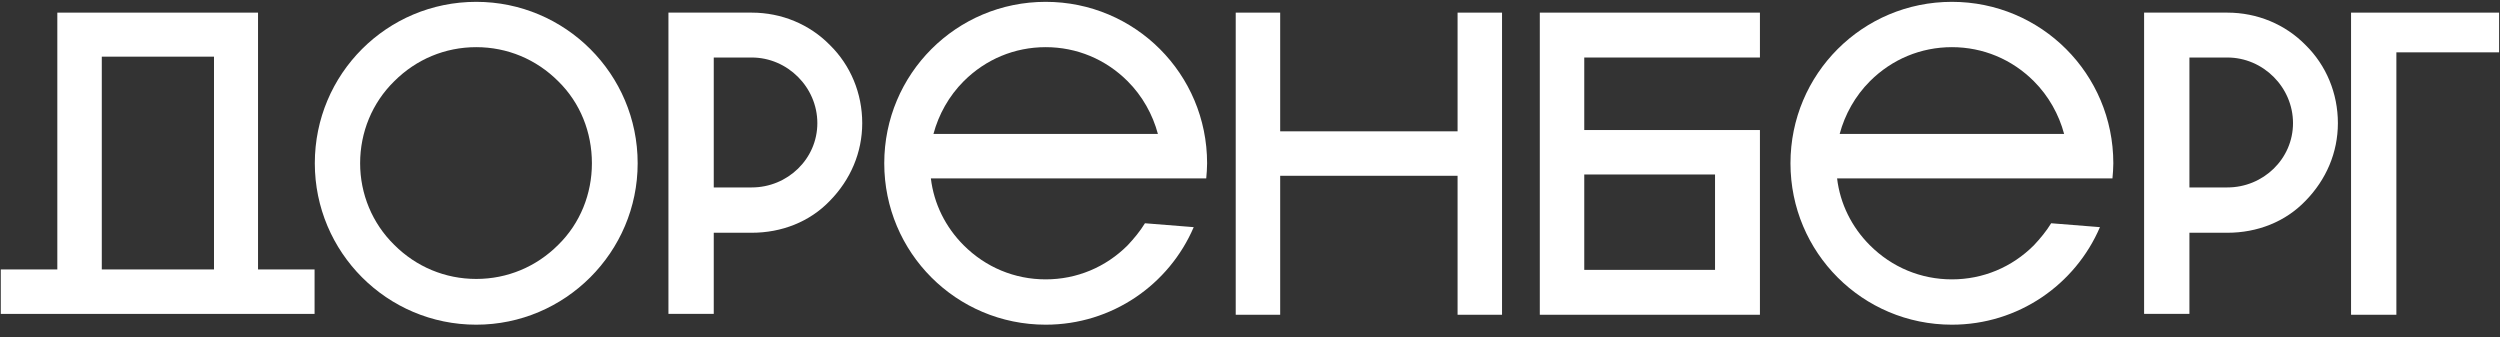 <?xml version="1.0" encoding="UTF-8"?> <svg xmlns="http://www.w3.org/2000/svg" width="726" height="98" viewBox="0 0 726 98" fill="none"><rect x="0" y="0" width="726" height="98" fill="#333333" stroke="none"/> <path d="M16.648 78.246H0.228V91.156H91.351V78.246H74.931V3.668H16.648V78.246ZM29.558 16.453H62.146V78.246H29.558V16.453Z" fill="white"></path> <path d="M185.176 47.412C185.176 21.466 164.119 0.534 138.298 0.534C112.353 0.534 91.421 21.466 91.421 47.412C91.421 73.232 112.353 94.289 138.298 94.289C164.119 94.289 185.176 73.232 185.176 47.412ZM104.582 47.412C104.582 38.387 108.091 29.864 114.484 23.597C120.876 17.205 129.274 13.695 138.298 13.695C147.323 13.695 155.721 17.205 162.113 23.597C168.505 29.864 171.89 38.387 171.89 47.412C171.89 56.311 168.505 64.834 162.113 71.101C155.721 77.494 147.323 81.003 138.298 81.003C129.274 81.003 120.876 77.494 114.484 71.101C108.091 64.834 104.582 56.311 104.582 47.412Z" fill="white"></path> <path d="M218.305 3.668H194.114V91.156H207.275V67.592H218.305C226.953 67.592 235.1 64.458 240.991 58.316C247.008 52.175 250.392 44.278 250.392 35.755C250.392 27.107 247.008 18.959 240.991 13.069C235.1 7.052 226.953 3.668 218.305 3.668ZM218.305 54.431H207.275V16.703H218.305C228.708 16.703 237.357 25.352 237.357 35.755C237.357 46.158 228.708 54.431 218.305 54.431Z" fill="white"></path> <path d="M346.656 65.962L332.493 64.834C331.114 67.09 329.359 69.221 327.479 71.227C321.087 77.619 312.689 81.128 303.665 81.128C294.64 81.128 286.242 77.619 279.85 71.227C274.586 65.962 271.201 59.194 270.324 51.799H350.291C350.417 50.42 350.542 48.916 350.542 47.412C350.542 21.466 329.61 0.534 303.665 0.534C277.719 0.534 256.787 21.466 256.787 47.412C256.787 73.357 277.719 94.289 303.665 94.289C322.967 94.289 339.512 82.632 346.656 65.962ZM303.665 13.695C312.689 13.695 321.087 17.205 327.479 23.597C331.741 27.859 334.749 33.248 336.253 38.889H271.076C272.58 33.248 275.588 27.859 279.85 23.597C286.242 17.205 294.64 13.695 303.665 13.695Z" fill="white"></path> <path d="M371.764 51.047H423.279V91.406H436.189V3.668H423.279V38.137H371.764V3.668H358.854V91.406H371.764V51.047Z" fill="white"></path> <path d="M460.069 16.703H511.083V3.668H447.159V91.406H511.083V37.761H460.069V16.703ZM460.069 50.671H498.047V78.371H460.069V50.671Z" fill="white"></path> <path d="M609.823 65.962L595.659 64.834C594.28 67.09 592.525 69.221 590.645 71.227C584.253 77.619 575.855 81.128 566.831 81.128C557.806 81.128 549.408 77.619 543.016 71.227C537.752 65.962 534.367 59.194 533.49 51.799H613.457C613.583 50.42 613.708 48.916 613.708 47.412C613.708 21.466 592.776 0.534 566.831 0.534C540.885 0.534 519.953 21.466 519.953 47.412C519.953 73.357 540.885 94.289 566.831 94.289C586.133 94.289 602.678 82.632 609.823 65.962ZM566.831 13.695C575.855 13.695 584.253 17.205 590.645 23.597C594.907 27.859 597.915 33.248 599.419 38.889H534.242C535.746 33.248 538.754 27.859 543.016 23.597C549.408 17.205 557.806 13.695 566.831 13.695Z" fill="white"></path> <path d="M646.837 3.668H622.646V91.156H635.807V67.592H646.837C655.486 67.592 663.633 64.458 669.524 58.316C675.54 52.175 678.924 44.278 678.924 35.755C678.924 27.107 675.54 18.959 669.524 13.069C663.633 7.052 655.486 3.668 646.837 3.668ZM646.837 54.431H635.807V16.703H646.837C657.24 16.703 665.889 25.352 665.889 35.755C665.889 46.158 657.24 54.431 646.837 54.431Z" fill="white"></path> <path d="M682.746 91.406H695.907V15.199H725.738V3.668H682.746V91.406Z" fill="white"></path> </svg> 